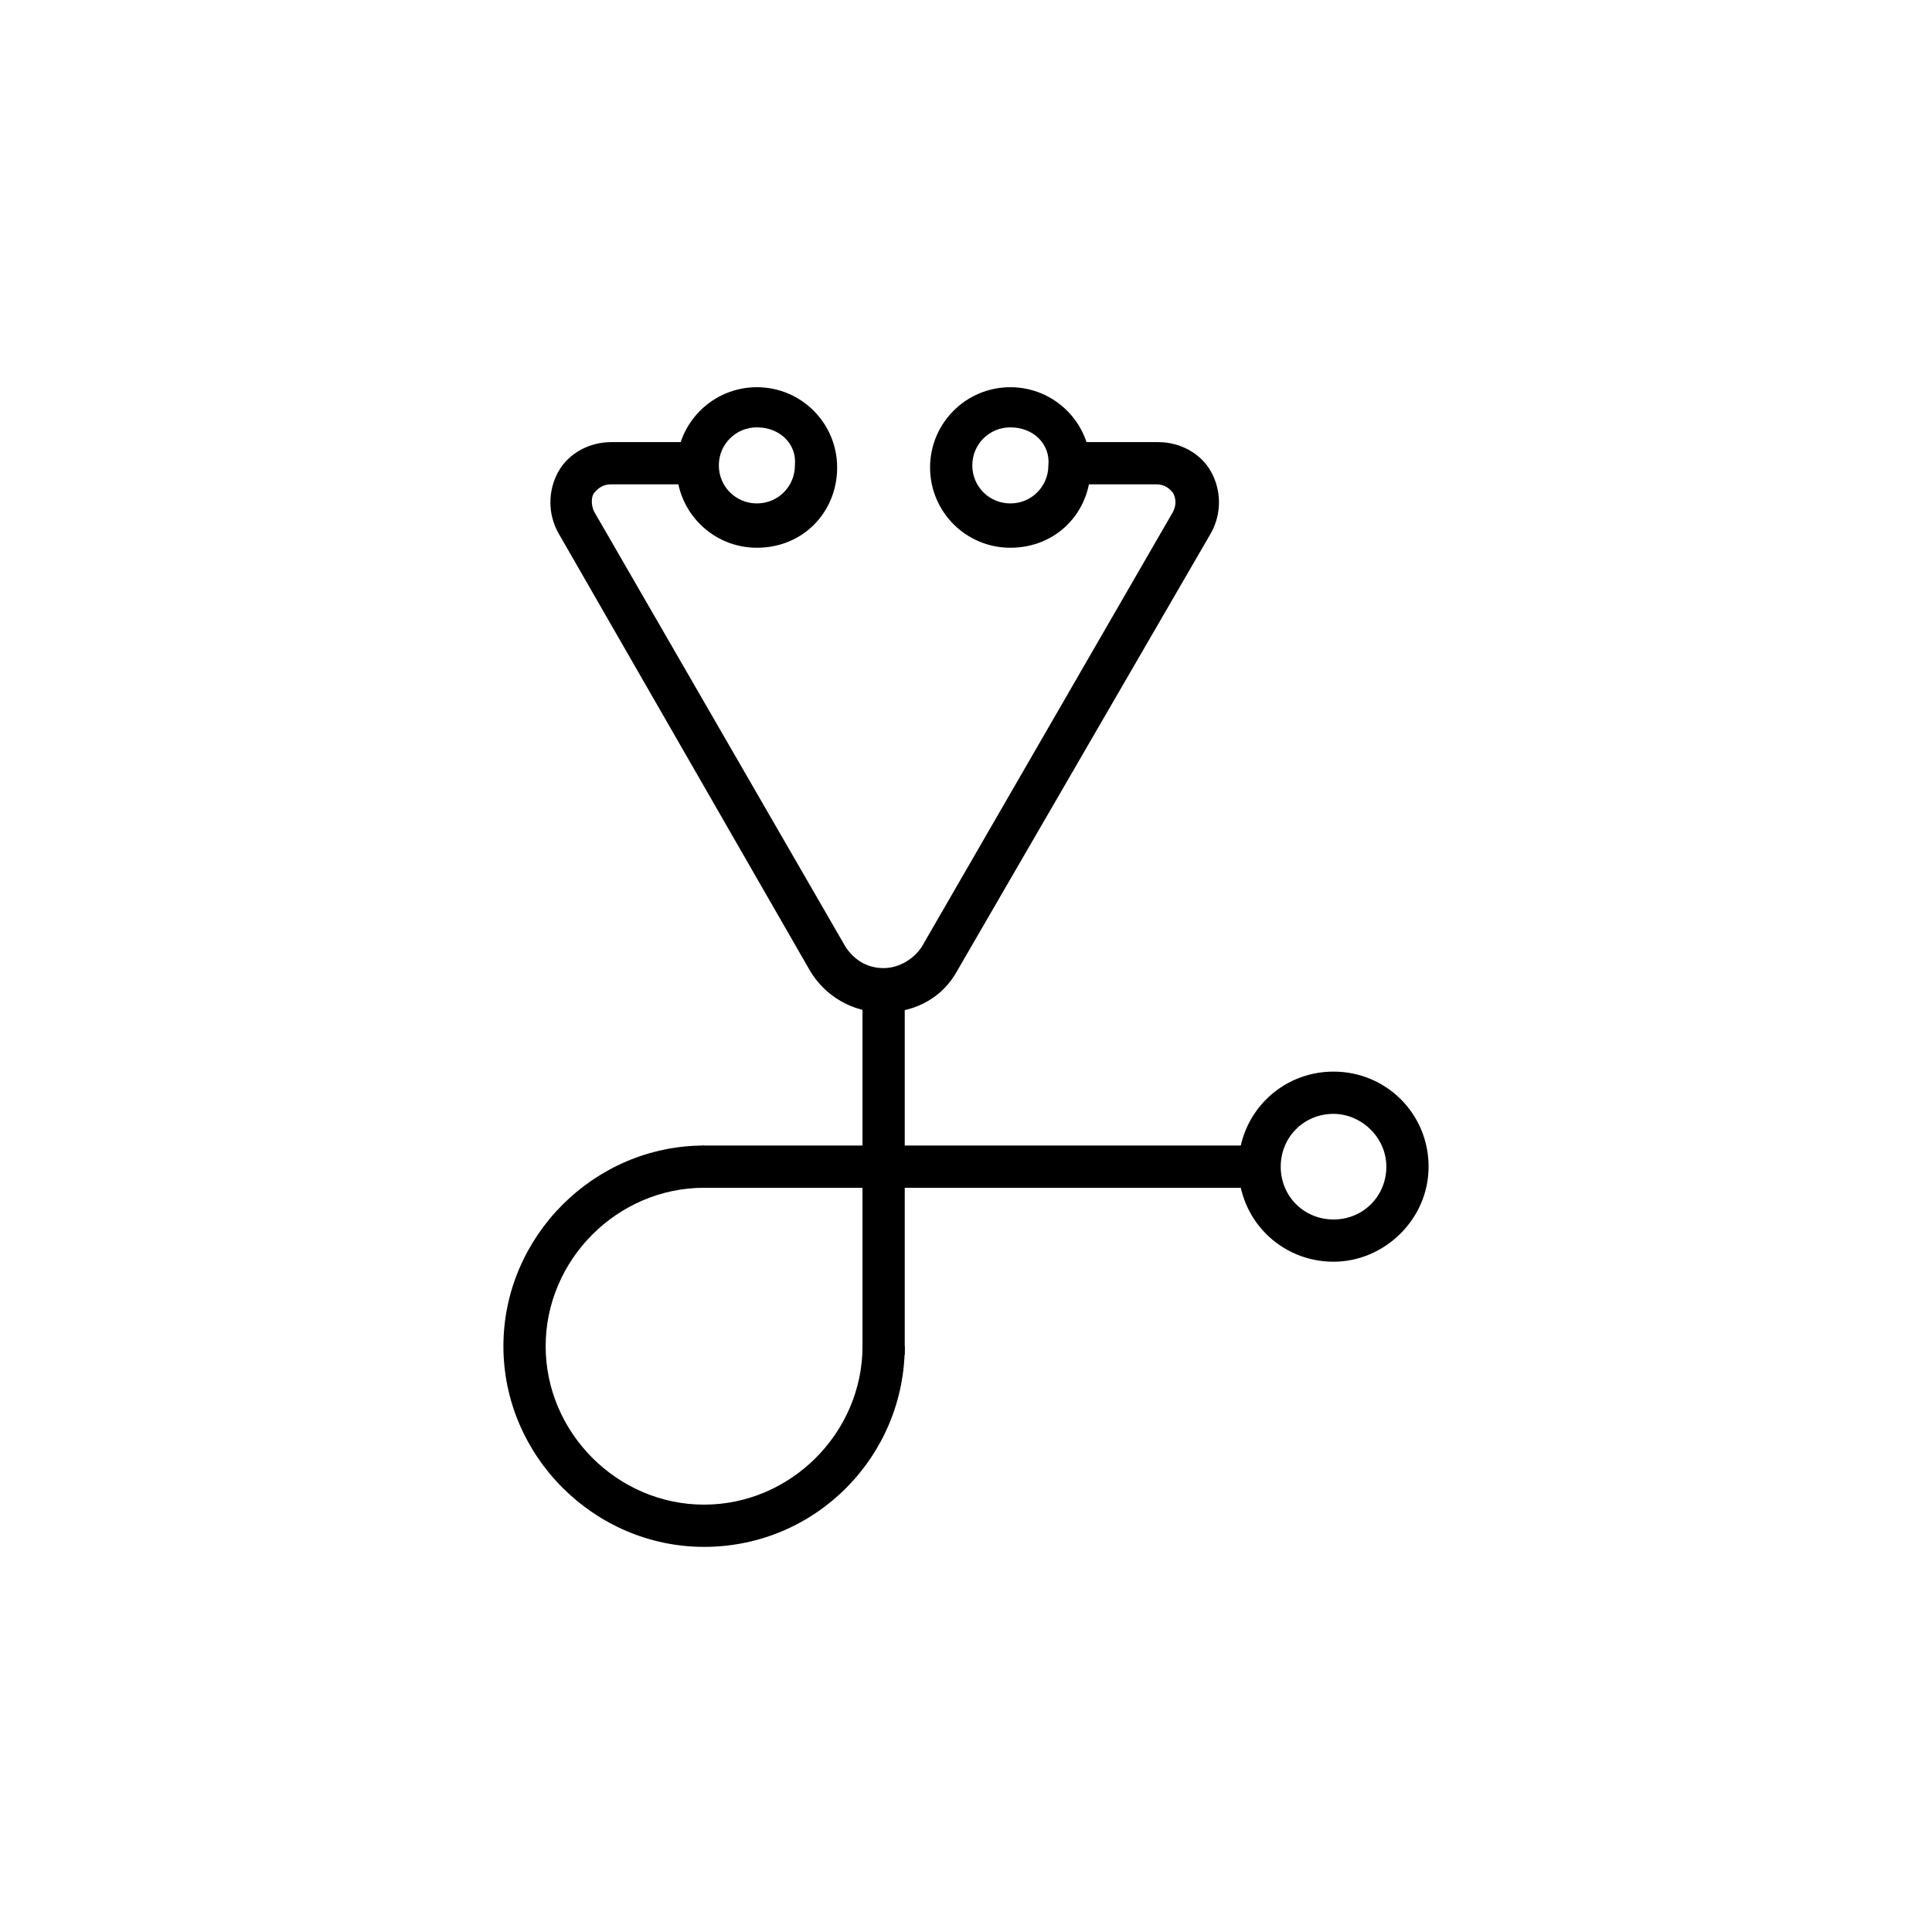 <?xml version="1.0" encoding="UTF-8"?>
<!-- Uploaded to: ICON Repo, www.svgrepo.com, Generator: ICON Repo Mixer Tools -->
<svg fill="#000000" width="800px" height="800px" version="1.1" viewBox="144 144 512 512" xmlns="http://www.w3.org/2000/svg">
 <g>
  <path d="m378.17 412.31c-8.398 0-15.676-4.477-19.594-11.195l-66.613-115.88c-2.801-5.039-2.801-11.195 0-16.234 2.801-5.039 8.398-7.836 13.996-7.836h22.953v11.195h-22.953c-2.801 0-3.918 1.68-4.477 2.238-0.559 0.559-1.121 2.801 0 5.039l66.613 115.32c2.238 3.359 5.598 5.598 10.078 5.598 3.918 0 7.836-2.238 10.078-5.598l66.613-115.32c1.121-2.238 0.559-3.918 0-5.039-0.559-0.559-1.68-2.238-4.477-2.238h-22.398v-11.195h22.953c5.598 0 11.195 2.801 13.996 7.836 2.801 5.039 2.801 11.195 0 16.234l-67.18 115.88c-3.918 7.277-11.195 11.195-19.59 11.195z"/>
  <path d="m344.58 289.16c-11.754 0-21.273-9.516-21.273-21.273 0-11.754 9.516-21.273 21.273-21.273 11.754 0 21.273 9.516 21.273 21.273 0 11.758-8.957 21.273-21.273 21.273zm0-31.906c-5.598 0-10.078 4.477-10.078 10.078 0 5.598 4.477 10.078 10.078 10.078 5.598 0 10.078-4.477 10.078-10.078 0.559-5.602-3.918-10.078-10.078-10.078z"/>
  <path d="m411.75 289.16c-11.754 0-21.273-9.516-21.273-21.273 0-11.754 9.516-21.273 21.273-21.273 11.754 0 21.273 9.516 21.273 21.273 0 11.758-8.957 21.273-21.273 21.273zm0-31.906c-5.598 0-10.078 4.477-10.078 10.078 0 5.598 4.477 10.078 10.078 10.078 5.598 0 10.078-4.477 10.078-10.078 0.559-5.602-3.922-10.078-10.078-10.078z"/>
  <path d="m372.57 407.84h11.195v95.164h-11.195z"/>
  <path d="m330.59 553.94c-29.109 0-53.18-24.07-53.18-53.18s24.07-53.18 53.18-53.18v11.195c-22.953 0-41.984 19.031-41.984 41.984s19.031 41.984 41.984 41.984c22.953 0 41.984-19.031 41.984-41.984h11.195c0 29.109-23.512 53.18-53.18 53.18z"/>
  <path d="m330.02 447.58h147.79v11.195h-147.79z"/>
  <path d="m497.4 478.37c-13.996 0-25.191-11.195-25.191-25.191 0-13.996 11.195-25.191 25.191-25.191s25.191 11.195 25.191 25.191c0 13.996-11.758 25.191-25.191 25.191zm0-39.184c-7.836 0-13.996 6.156-13.996 13.996 0 7.836 6.16 13.992 13.996 13.992 7.836 0 13.996-6.156 13.996-13.996-0.004-7.836-6.719-13.992-13.996-13.992z"/>
 </g>
</svg>
